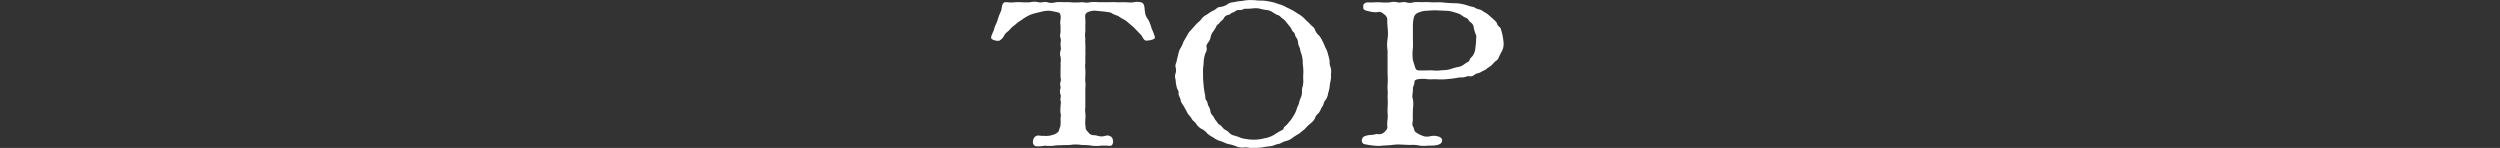 <svg xmlns="http://www.w3.org/2000/svg" width="338" height="20" viewBox="0 0 338 20"><rect x="0" y="0" width="338" height="20" fill="#333333" stroke="none"/><defs><clipPath id="a"><path transform="translate(-134)" fill="none" d="M0 0h338v20H0z"/></clipPath></defs><g transform="translate(134)" clip-path="url(#a)"><path d="M21.7 3.852a7.6 7.6 0 0 1 .458 1.221c0 .223-.636.417-1.2.417-.318 0-.494-.528-.671-.75l-.671-.694a7.107 7.107 0 0 0-.705-.667c-.177-.138-.494-.444-.776-.639a7.394 7.394 0 0 1-.848-.5c-.1-.112-.671-.25-.918-.416-.246-.194-.529-.166-.987-.25l-1.129-.112a2.194 2.194 0 0 0-1.27.223c-.318.222-.282.472-.247.944a6.319 6.319 0 0 1 0 .834V4.3a2.325 2.325 0 0 0 0 .861 6.65 6.65 0 0 0 0 .834 7.053 7.053 0 0 1 0 .861 6.619 6.619 0 0 1 0 .834v.861a3.274 3.274 0 0 0 0 .833 7.086 7.086 0 0 1 0 .861 6.449 6.449 0 0 0 0 .833 3.5 3.5 0 0 1 0 .862v2.527a3.3 3.3 0 0 0 0 .834 3.311 3.311 0 0 1 0 .833 4.479 4.479 0 0 0 .035 1.027c0 .39.141.473.353.7a.85.85 0 0 0 .742.416c.493 0 .775.25 1.34.138.318-.028.493-.222.952.028s.458 1.305-.106 1.277a9.013 9.013 0 0 0-1.2-.027 4.86 4.86 0 0 1-1.271 0 6.648 6.648 0 0 0-1.269-.084 5.434 5.434 0 0 0-1.306-.056 6.305 6.305 0 0 1-1.2.056c-.353.056-.882 0-1.27.084a4.875 4.875 0 0 1-1.269 0 4.56 4.56 0 0 1-1.165.083c-.636-.083-.53-1.055-.107-1.333.354-.25.6-.028 1.095-.083a2.856 2.856 0 0 0 1.2-.112 1.643 1.643 0 0 0 .775-.417c.177-.221.107-.361.283-.693a4.065 4.065 0 0 0 .036-1c0-.389.106-.471 0-.833a3.213 3.213 0 0 1 0-.834c0-.333.106-.639 0-.861-.072-.222.106-.583 0-.833a1.122 1.122 0 0 1 0-.833c.035-.362-.141-.584 0-.862.106-.333 0-.472 0-.833v-.87a6.536 6.536 0 0 0 0-.833 2.272 2.272 0 0 0 0-.861 1.332 1.332 0 0 1 0-.834c.106-.25 0-.528 0-.861 0-.362.106-.528 0-.834-.141-.389 0-.583 0-.861v-.832a2.163 2.163 0 0 1 0-.834c.07-.3 0-.861-.212-.917a13.301 13.301 0 0 0-1.2-.25 3.458 3.458 0 0 0-1.129.112c-.212.056-.494.112-1.024.25a3.858 3.858 0 0 0-.952.389 7.388 7.388 0 0 0-.811.528 4.09 4.09 0 0 0-.812.611 3.665 3.665 0 0 0-.741.667c-.106.167-.529.39-.705.722a1.65 1.65 0 0 1-.671.75C.882 5.6 0 5.407 0 5.1c0-.36.353-.859.422-1.22s.389-.861.459-1.195a7.638 7.638 0 0 1 .459-1.194c.141-.39.072-1 .459-1.167.211-.084.74.056 1.165 0A8.556 8.556 0 0 1 4.128.3a8.262 8.262 0 0 0 1.164 0 2.552 2.552 0 0 1 1.13 0c.246.111.811-.112 1.164 0a1.854 1.854 0 0 0 1.165 0A7.531 7.531 0 0 1 9.88.3a7.242 7.242 0 0 1 1.128.028A8.869 8.869 0 0 0 12.209.3c.529 0 .67.138 1.164 0a5.375 5.375 0 0 1 1.165 0H15.7c.424 0 .813-.028 1.165 0S17.5.3 18 .3c.423 0 .671.055 1.164.028a2.352 2.352 0 0 1 1.165 0c.459.194.389.777.459 1.167a2 2 0 0 0 .458 1.167 5.651 5.651 0 0 1 .454 1.19M45.943 9.99a3.284 3.284 0 0 1-.036.889 5.315 5.315 0 0 0-.141.861 4.637 4.637 0 0 1-.211.889 1.918 1.918 0 0 1-.318.862c-.317.333-.246.611-.423.861-.247.333-.247.528-.458.833-.14.223-.459.334-.564.806a2.342 2.342 0 0 1-.636.722 4.6 4.6 0 0 0-.706.693c-.352.306-.458.362-.775.64a9.409 9.409 0 0 0-.883.556 2.328 2.328 0 0 1-.952.471c-.459.112-.636.334-.988.389-.493.084-.635.25-1.094.306a10.1 10.1 0 0 0-1.129.167 8.4 8.4 0 0 1-1.2.055c-.529.056-.776-.111-1.2-.055a2.016 2.016 0 0 1-1.13-.167 5.494 5.494 0 0 0-1.093-.306c-.212-.055-.705-.3-.989-.389a2.371 2.371 0 0 1-.952-.471 4.413 4.413 0 0 1-.846-.556 2.045 2.045 0 0 0-.812-.64 2.165 2.165 0 0 1-.706-.693c-.14-.25-.458-.362-.634-.75-.107-.222-.459-.472-.566-.778l-.458-.833c-.071-.139-.423-.556-.423-.833 0-.194-.318-.667-.282-.89.071-.361-.176-.471-.247-.861a4.127 4.127 0 0 1-.14-.889c0-.222-.177-.444-.036-.889a1.453 1.453 0 0 0 .036-.861c-.107-.416.1-.583.14-.889 0-.138.176-.694.211-.889a2.218 2.218 0 0 1 .318-.862 3.908 3.908 0 0 0 .389-.861L26.5 4.8a2.449 2.449 0 0 1 .566-.778c.211-.277.493-.527.634-.722.107-.138.53-.444.706-.693a1.959 1.959 0 0 1 .777-.64 5.9 5.9 0 0 1 .881-.555c.389-.138.423-.444.918-.472a2.244 2.244 0 0 0 1.023-.393c.352-.278.705-.2 1.058-.306.247-.084.6-.056 1.165-.166a5.006 5.006 0 0 1 1.2-.056c.318 0 .705.084 1.2.056a6.759 6.759 0 0 1 1.164.166 4.868 4.868 0 0 1 1.058.306 4.181 4.181 0 0 1 .988.389c.317.166.564.277.952.472.282.166.529.361.883.555a3.9 3.9 0 0 1 .775.64c.283.306.529.472.706.693.176.2.6.472.636.75a1.9 1.9 0 0 0 .564.778 3.8 3.8 0 0 1 .494.833c.141.25.246.556.388.862a2.688 2.688 0 0 1 .318.861 4.972 4.972 0 0 1 .211.861 1.971 1.971 0 0 0 .141.889 1.822 1.822 0 0 1 .036.861m-3.81-1.306a3.96 3.96 0 0 0-.212-1.473 2.962 2.962 0 0 1-.176-.722 1.665 1.665 0 0 1-.247-.749 1.272 1.272 0 0 0-.282-.722c-.176-.222-.07-.5-.354-.694-.211-.166-.211-.416-.422-.667l-.494-.611a2.115 2.115 0 0 0-.529-.528c-.283-.194-.388-.416-.636-.472a2.769 2.769 0 0 1-.706-.389 1.792 1.792 0 0 0-.811-.306 5.593 5.593 0 0 1-.882-.166 2.694 2.694 0 0 0-.952-.056 8.729 8.729 0 0 1-.988.056c-.389-.028-.353.194-.883.166-.458-.028-.634.278-.775.306-.354.055-.389.278-.706.361a.791.791 0 0 0-.635.472c-.212.334-.353.306-.529.556s-.424.3-.494.583a4.581 4.581 0 0 1-.423.667 1.826 1.826 0 0 0-.318.694 1.47 1.47 0 0 1-.318.722c-.211.334-.318.472-.211.75a1.111 1.111 0 0 1-.176.722 4.5 4.5 0 0 0-.247 1.472 6.506 6.506 0 0 0-.071 1.361 9.694 9.694 0 0 0 .071 1.417 7.924 7.924 0 0 0 .212 1.444c.035.139-.037.472.175.722.176.194.141.472.247.694a1.707 1.707 0 0 1 .283.694.89.89 0 0 0 .317.639c.177.222.212.416.424.667.246.278.211.417.529.584.176.084.317.306.564.556.141.138.423.194.671.471a1.23 1.23 0 0 0 .705.416 5.926 5.926 0 0 1 .812.279 2.824 2.824 0 0 0 .847.193 4.285 4.285 0 0 0 .918.084 4.975 4.975 0 0 0 1.552-.194 3.468 3.468 0 0 0 1.377-.528c.282-.194.422-.25.634-.389.141-.112.494-.138.566-.444.035-.194.247-.25.458-.5s.318-.389.423-.5a6.361 6.361 0 0 0 .494-.749 3.069 3.069 0 0 0 .353-.75 4.372 4.372 0 0 1 .317-.778 3.173 3.173 0 0 1 .248-.805 1.8 1.8 0 0 0 .175-.806 2.244 2.244 0 0 1 .107-.805 3.375 3.375 0 0 0 .071-.806 6.026 6.026 0 0 1 0-.805 6.17 6.17 0 0 0-.071-1.333m26.851-1.64c-.071.111-.211.416-.318.64a1.058 1.058 0 0 1-.458.583c-.176.111-.389.416-.565.555-.212.222-.458.278-.636.472-.14.167-.422.222-.741.417-.352.221-.634.194-.846.333a.865.865 0 0 1-.847.25c-.177-.028-.494.166-.847.166-.706 0-1.058.167-1.73.194a8.256 8.256 0 0 1-1.835.056c-.421 0-.881.028-1.128 0a4.348 4.348 0 0 0-1.341 0c-.318.056-.494.194-.459.416 0 .306-.211.584-.211.806.035.583-.176 1.11 0 1.444a4.57 4.57 0 0 1 0 1.389c0 .611-.036.917 0 1.361 0 .278-.176.722.035 1 .141.277.107.5.318.722a3.036 3.036 0 0 0 .741.416 1.722 1.722 0 0 0 1.305.138 2.13 2.13 0 0 1 1.059.056c.282.083.529.278.493.556-.035.333-.246.471-.635.583a4.582 4.582 0 0 1-1.2.084 4.612 4.612 0 0 1-1.234 0 4.13 4.13 0 0 0-1.271-.084l-1.234-.054a5.828 5.828 0 0 0-1.2.056c-.459.056-.918.056-1.235.084a4.661 4.661 0 0 1-1.235 0 9.994 9.994 0 0 1-1.27-.2c-.458-.111-.458-.833 0-1.055a2.956 2.956 0 0 1 1.023-.194c.283 0 .5-.138.777-.112a1.014 1.014 0 0 0 .952-.306c.247-.277.388-.388.353-.693a4.8 4.8 0 0 1 .035-1c.072-.528-.035-.917 0-1.527a11.26 11.26 0 0 0 0-1.556c.072-.583-.035-.944 0-1.554a11.235 11.235 0 0 0 0-1.556V6.824a4.63 4.63 0 0 1 0-1.555 5.721 5.721 0 0 0 0-1.555c0-.278-.07-.778-.035-1a.882.882 0 0 0-.318-.694c-.141-.083-.388-.389-.74-.416a3.229 3.229 0 0 1-1.341-.056c-.389-.111-.848-.138-.848-.5 0-.221-.1-.415.248-.639.211-.138.6-.056 1.058-.083a7.57 7.57 0 0 1 1.13 0 7.623 7.623 0 0 0 1.129 0 2.182 2.182 0 0 1 1.129 0c.176.083.742-.112 1.059-.028a1.634 1.634 0 0 0 1.094 0 6.941 6.941 0 0 1 1.093 0 7.156 7.156 0 0 1 1.094 0c.636.055 1.058-.028 1.659.028.423.056 1.269.111 1.694.111a5.494 5.494 0 0 1 1.623.278 6.707 6.707 0 0 0 .811.222c.353.084.353.222.742.306a1.571 1.571 0 0 1 .74.361 3.161 3.161 0 0 1 .671.444c.14.139.282.25.564.5.212.222.424.362.494.528.107.194.035.3.389.583.211.138.176.361.282.611a7.69 7.69 0 0 1 .246 1.33 2.128 2.128 0 0 1-.282 1.444m-3.494-2.47a4.825 4.825 0 0 1-.246-.861.874.874 0 0 0-.423-.694c-.247-.139-.247-.444-.564-.583a2.545 2.545 0 0 1-.741-.445 3.983 3.983 0 0 0-.918-.333 3.386 3.386 0 0 0-1.059-.2l-1.234-.055c-.672-.028-1.306.055-1.518.055a2.779 2.779 0 0 0-1.023.25.92.92 0 0 0-.6.612 4.5 4.5 0 0 0-.141 1.083v1.532c0 .584.035 1 0 1.555a6.289 6.289 0 0 0 0 1.639l.282.917c.107.306.176.472.529.472.883.028 1.588-.028 1.835 0a5.076 5.076 0 0 0 1.305-.028 3.954 3.954 0 0 0 1.2-.166 5.906 5.906 0 0 1 1.025-.279 1.872 1.872 0 0 0 .812-.389c.317-.25.6-.3.67-.528.071-.3.353-.416.494-.693a1.889 1.889 0 0 0 .282-.862 10.284 10.284 0 0 0 .106-1.027c0-.473.107-.612-.071-.972" fill="#fff"/></g></svg>